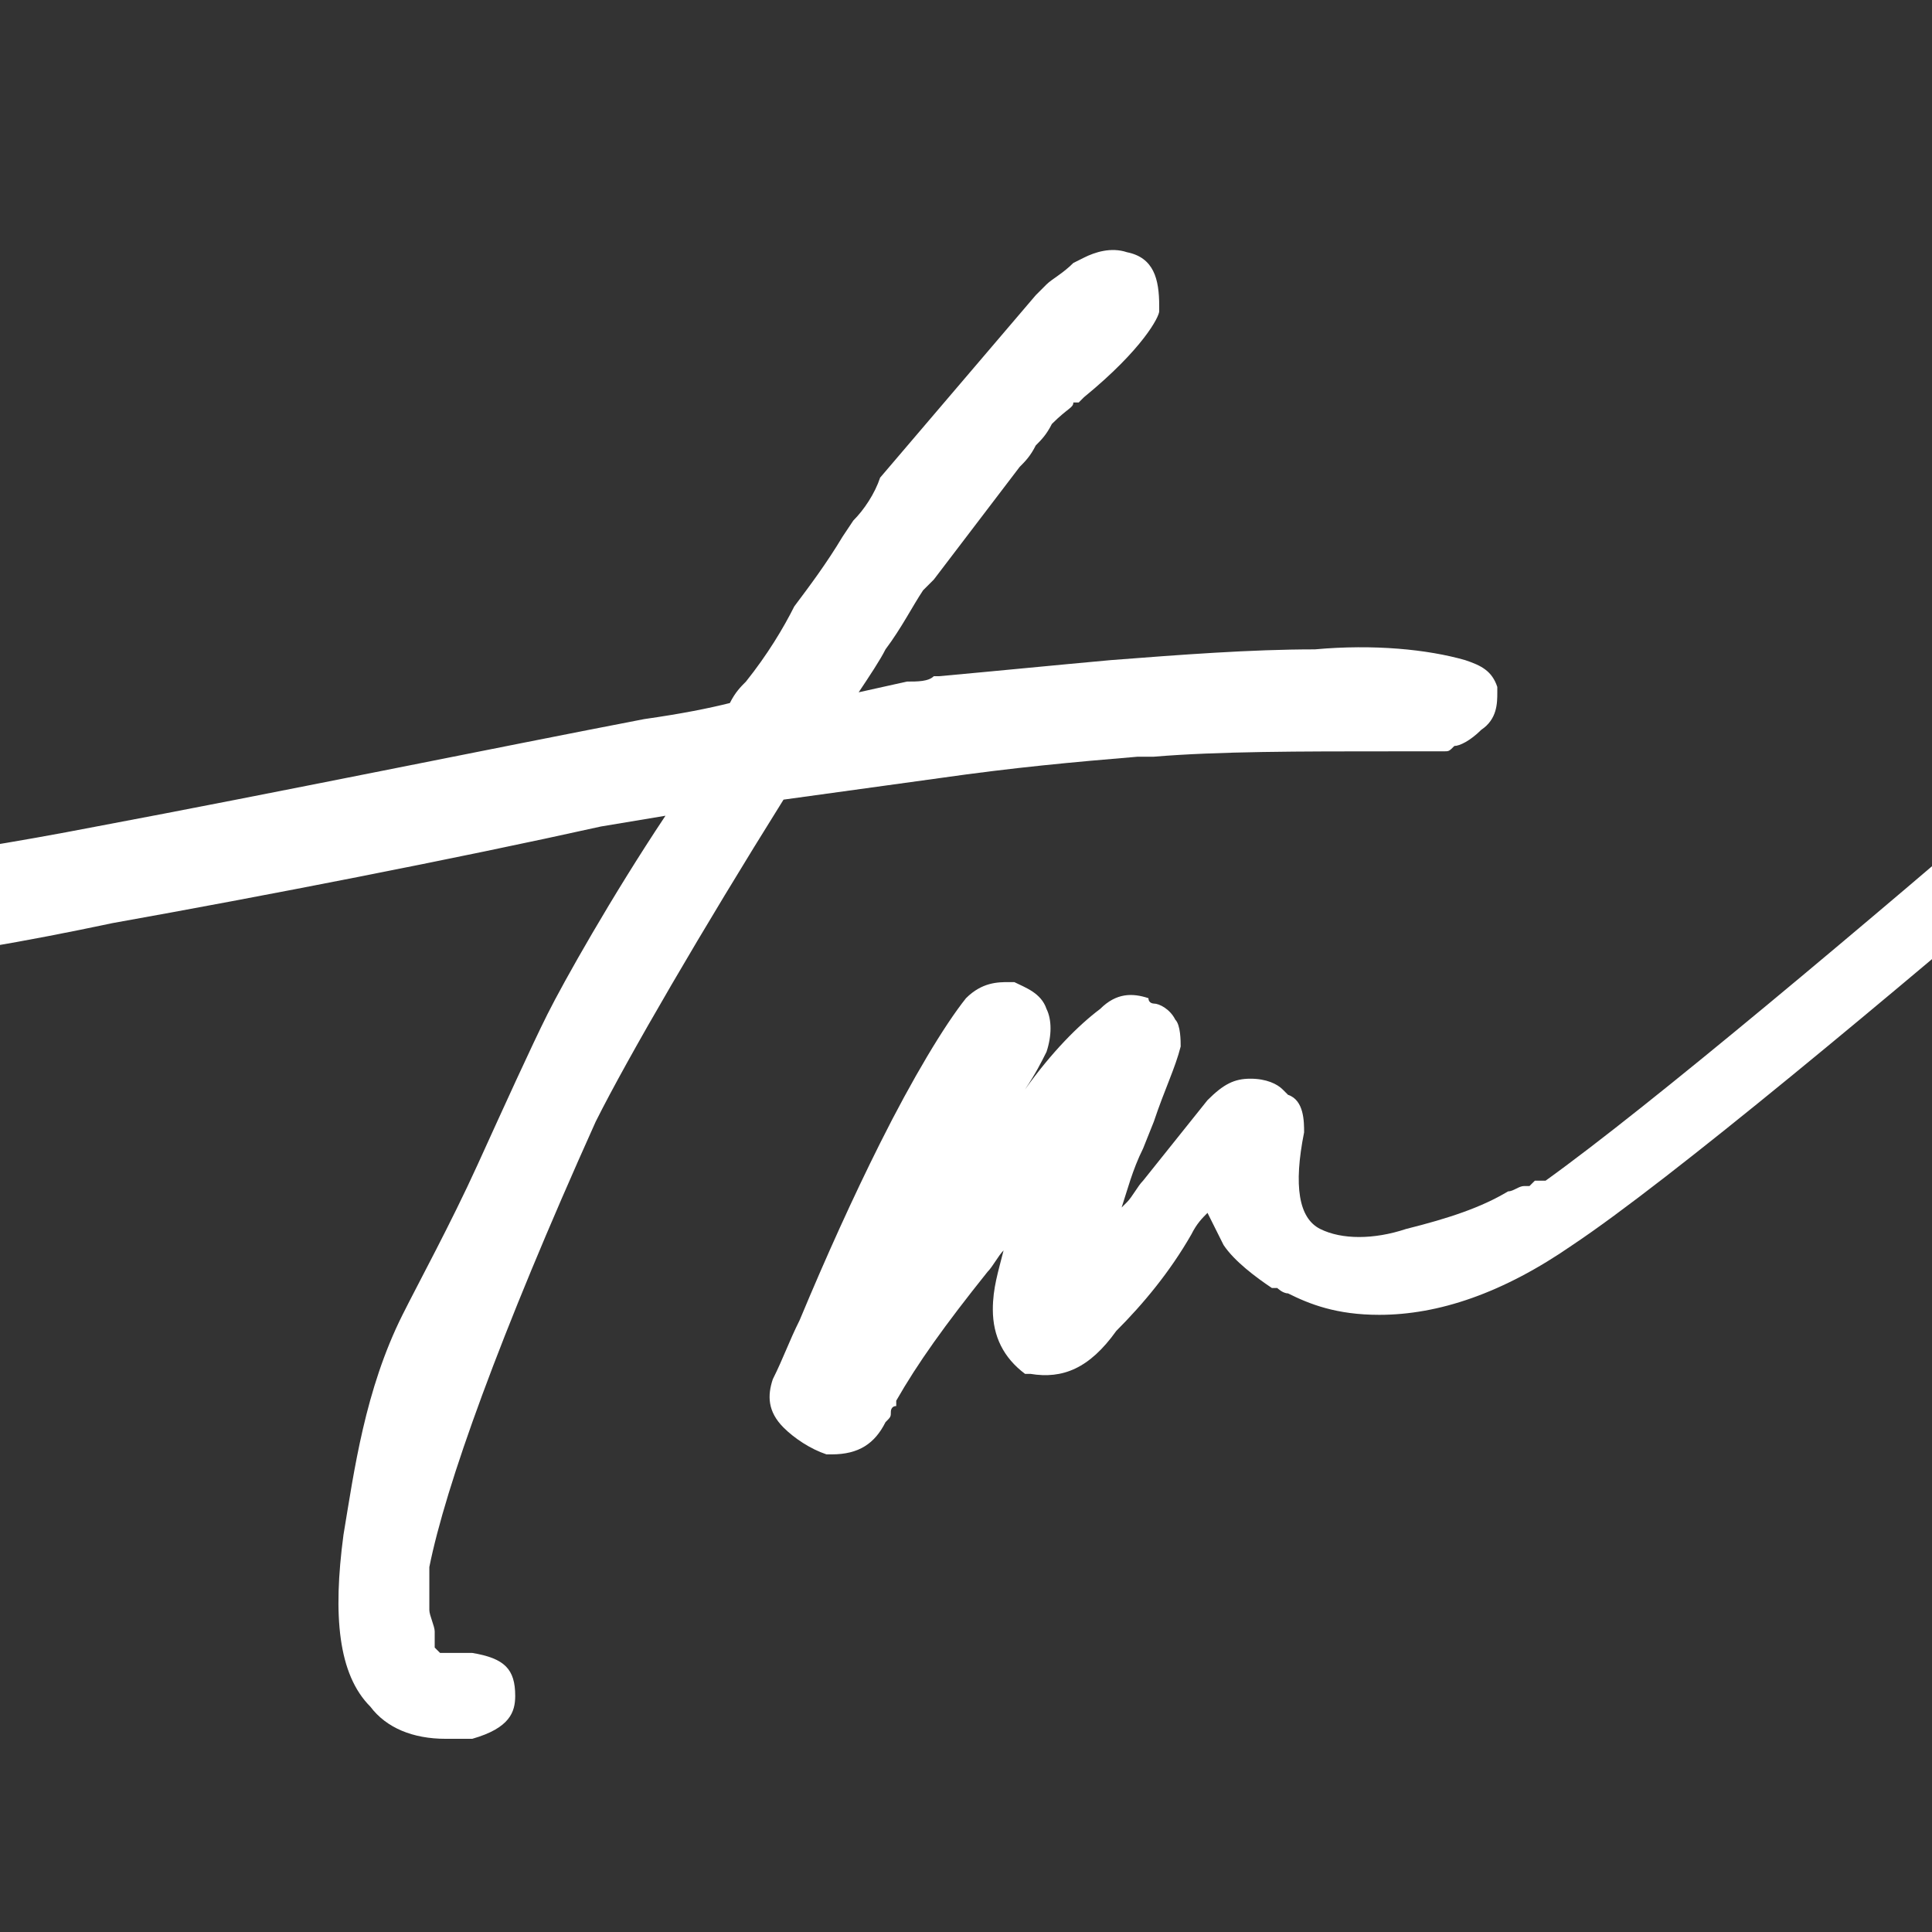 <?xml version="1.0" encoding="utf-8"?>
<!-- Generator: Adobe Illustrator 26.2.1, SVG Export Plug-In . SVG Version: 6.00 Build 0)  -->
<svg version="1.1" id="圖層_1" xmlns="http://www.w3.org/2000/svg" xmlns:xlink="http://www.w3.org/1999/xlink" x="0px" y="0px"
	 viewBox="0 0 36 36" style="enable-background:new 0 0 36 36;" xml:space="preserve">
<rect x="0" y="0" width="36" height="36" fill="#333333" stroke="none"/>
<style type="text/css">
	.st0{clip-path:url(#SVGID_00000072246940000733136920000011045665980192356771_);}
	.st1{fill:#FFFFFF;}
</style>
<g>
	<g>
		<defs>
			<rect id="SVGID_1_" width="36" height="36"/>
		</defs>
		<clipPath id="SVGID_00000098937983928274812650000003193994689613721776_">
			<use xlink:href="#SVGID_1_"  style="overflow:visible;"/>
		</clipPath>
		<g style="clip-path:url(#SVGID_00000098937983928274812650000003193994689613721776_);">
			<path class="st1" d="M11.1,20.9c0.6-1.2,2-3.6,3.5-6l2.9-0.4c1.4-0.2,2.5-0.3,3.7-0.4l0.3,0C22.7,14,24.2,14,26,14h0.8l0.1,0
				c0.1,0,0.1,0,0.2-0.1c0.1,0,0.3-0.1,0.5-0.3c0.3-0.2,0.3-0.5,0.3-0.7l0-0.1c-0.1-0.3-0.3-0.4-0.6-0.5c-0.7-0.2-1.7-0.3-2.8-0.2
				c-1.2,0-2.5,0.1-3.8,0.2c-1.1,0.1-2.1,0.2-3.2,0.3l-0.1,0c-0.1,0.1-0.3,0.1-0.5,0.1L16,12.9c0.2-0.3,0.4-0.6,0.5-0.8
				c0.3-0.4,0.5-0.8,0.7-1.1l0.1-0.1v0c0,0,0.1-0.1,0.1-0.1l1.6-2.1c0.1-0.1,0.2-0.2,0.3-0.4c0.1-0.1,0.2-0.2,0.3-0.4
				C19.9,7.6,20,7.6,20,7.5h0.1l0.1-0.1c1.1-0.9,1.4-1.5,1.4-1.6l0-0.1c0-0.5-0.1-0.9-0.6-1c-0.3-0.1-0.6,0-0.8,0.1L20,4.9
				c-0.2,0.2-0.4,0.3-0.5,0.4c-0.1,0.1-0.1,0.1-0.2,0.2l-2.9,3.4c-0.1,0.3-0.3,0.6-0.5,0.8L15.7,10c-0.3,0.5-0.6,0.9-0.9,1.3
				c-0.2,0.4-0.5,0.9-0.9,1.4c-0.1,0.1-0.2,0.2-0.3,0.4c-0.4,0.1-0.9,0.2-1.6,0.3c-2.6,0.5-7,1.4-10.2,2c-6.2,1.2-10,1.2-13.4,0.1
				c-0.6-0.1-1.1,0.1-1.2,0.5c-0.1,0.3-0.1,0.5,0,0.8c0.1,0.2,0.3,0.4,0.6,0.5c1.8,0.6,3.8,0.9,6,0.9c2.4,0,5-0.3,8.3-1
				c2.8-0.5,6.4-1.2,9.1-1.8l1.2-0.2c-1,1.5-1.9,3.1-2.2,3.7c-0.3,0.6-0.8,1.7-1.3,2.8c-0.5,1.1-1.1,2.2-1.4,2.8
				c-0.7,1.4-0.9,2.9-1.1,4.1c-0.2,1.5-0.1,2.6,0.5,3.2c0.3,0.4,0.8,0.6,1.4,0.6c0.2,0,0.3,0,0.5,0c0.7-0.2,0.8-0.5,0.8-0.8
				c0-0.5-0.2-0.7-0.8-0.8H8.2l-0.1-0.1c0-0.1,0-0.2,0-0.3C8.1,30.3,8,30.1,8,30v-0.8C8.3,27.7,9.3,24.9,11.1,20.9z"/>
			<path class="st1" d="M45.8,8.5c-0.3-0.3-0.8-0.3-1,0c-0.1,0.1-12.1,10.7-16,13.5l-0.2,0l-0.1,0.1c0,0-0.1,0-0.1,0
				c-0.1,0-0.2,0.1-0.3,0.1c-0.5,0.3-1.1,0.5-1.9,0.7c-0.6,0.2-1.2,0.2-1.6,0c-0.4-0.2-0.5-0.8-0.3-1.8c0-0.2,0-0.6-0.3-0.7
				l-0.1-0.1c-0.1-0.1-0.3-0.2-0.6-0.2c-0.3,0-0.5,0.1-0.8,0.4l-1.2,1.5c-0.1,0.1-0.2,0.3-0.3,0.4c0,0-0.1,0.1-0.1,0.1
				c0.1-0.3,0.2-0.7,0.4-1.1l0.2-0.5c0.2-0.6,0.4-1,0.5-1.4c0-0.1,0-0.4-0.1-0.5c-0.1-0.2-0.3-0.3-0.4-0.3c0,0-0.1,0-0.1-0.1
				c-0.3-0.1-0.6-0.1-0.9,0.2c-0.4,0.3-0.9,0.8-1.4,1.5c0.2-0.3,0.3-0.5,0.4-0.7c0.1-0.3,0.1-0.6,0-0.8c-0.1-0.3-0.4-0.4-0.6-0.5
				l-0.1,0c-0.2,0-0.5,0-0.8,0.3c-0.4,0.5-1,1.5-1.6,2.7c-0.5,1-1,2.1-1.5,3.3c-0.2,0.4-0.3,0.7-0.5,1.1c-0.1,0.3-0.1,0.6,0.2,0.9
				c0.2,0.2,0.5,0.4,0.8,0.5l0.1,0c0.5,0,0.8-0.2,1-0.6c0.1-0.1,0.1-0.1,0.1-0.2c0,0,0-0.1,0.1-0.1l0-0.1c0.4-0.7,0.9-1.4,1.7-2.4
				c0.1-0.1,0.2-0.3,0.3-0.4c-0.1,0.4-0.2,0.7-0.2,1.1c0,0.5,0.2,0.9,0.6,1.2l0.1,0c0.6,0.1,1.1-0.1,1.6-0.8c0.5-0.5,1-1.1,1.4-1.8
				c0.1-0.2,0.2-0.3,0.3-0.4c0.1,0.2,0.2,0.4,0.3,0.6c0.2,0.3,0.6,0.6,0.9,0.8l0.1,0h0c0,0,0.1,0.1,0.2,0.1c0.4,0.2,0.9,0.4,1.7,0.4
				c1.1,0,2.3-0.4,3.6-1.3c3.6-2.4,16.3-13.6,16.7-14C45.9,9.4,46,9.2,46,9C46,8.8,45.9,8.6,45.8,8.5z"/>
		</g>
	</g>
</g>
</svg>
